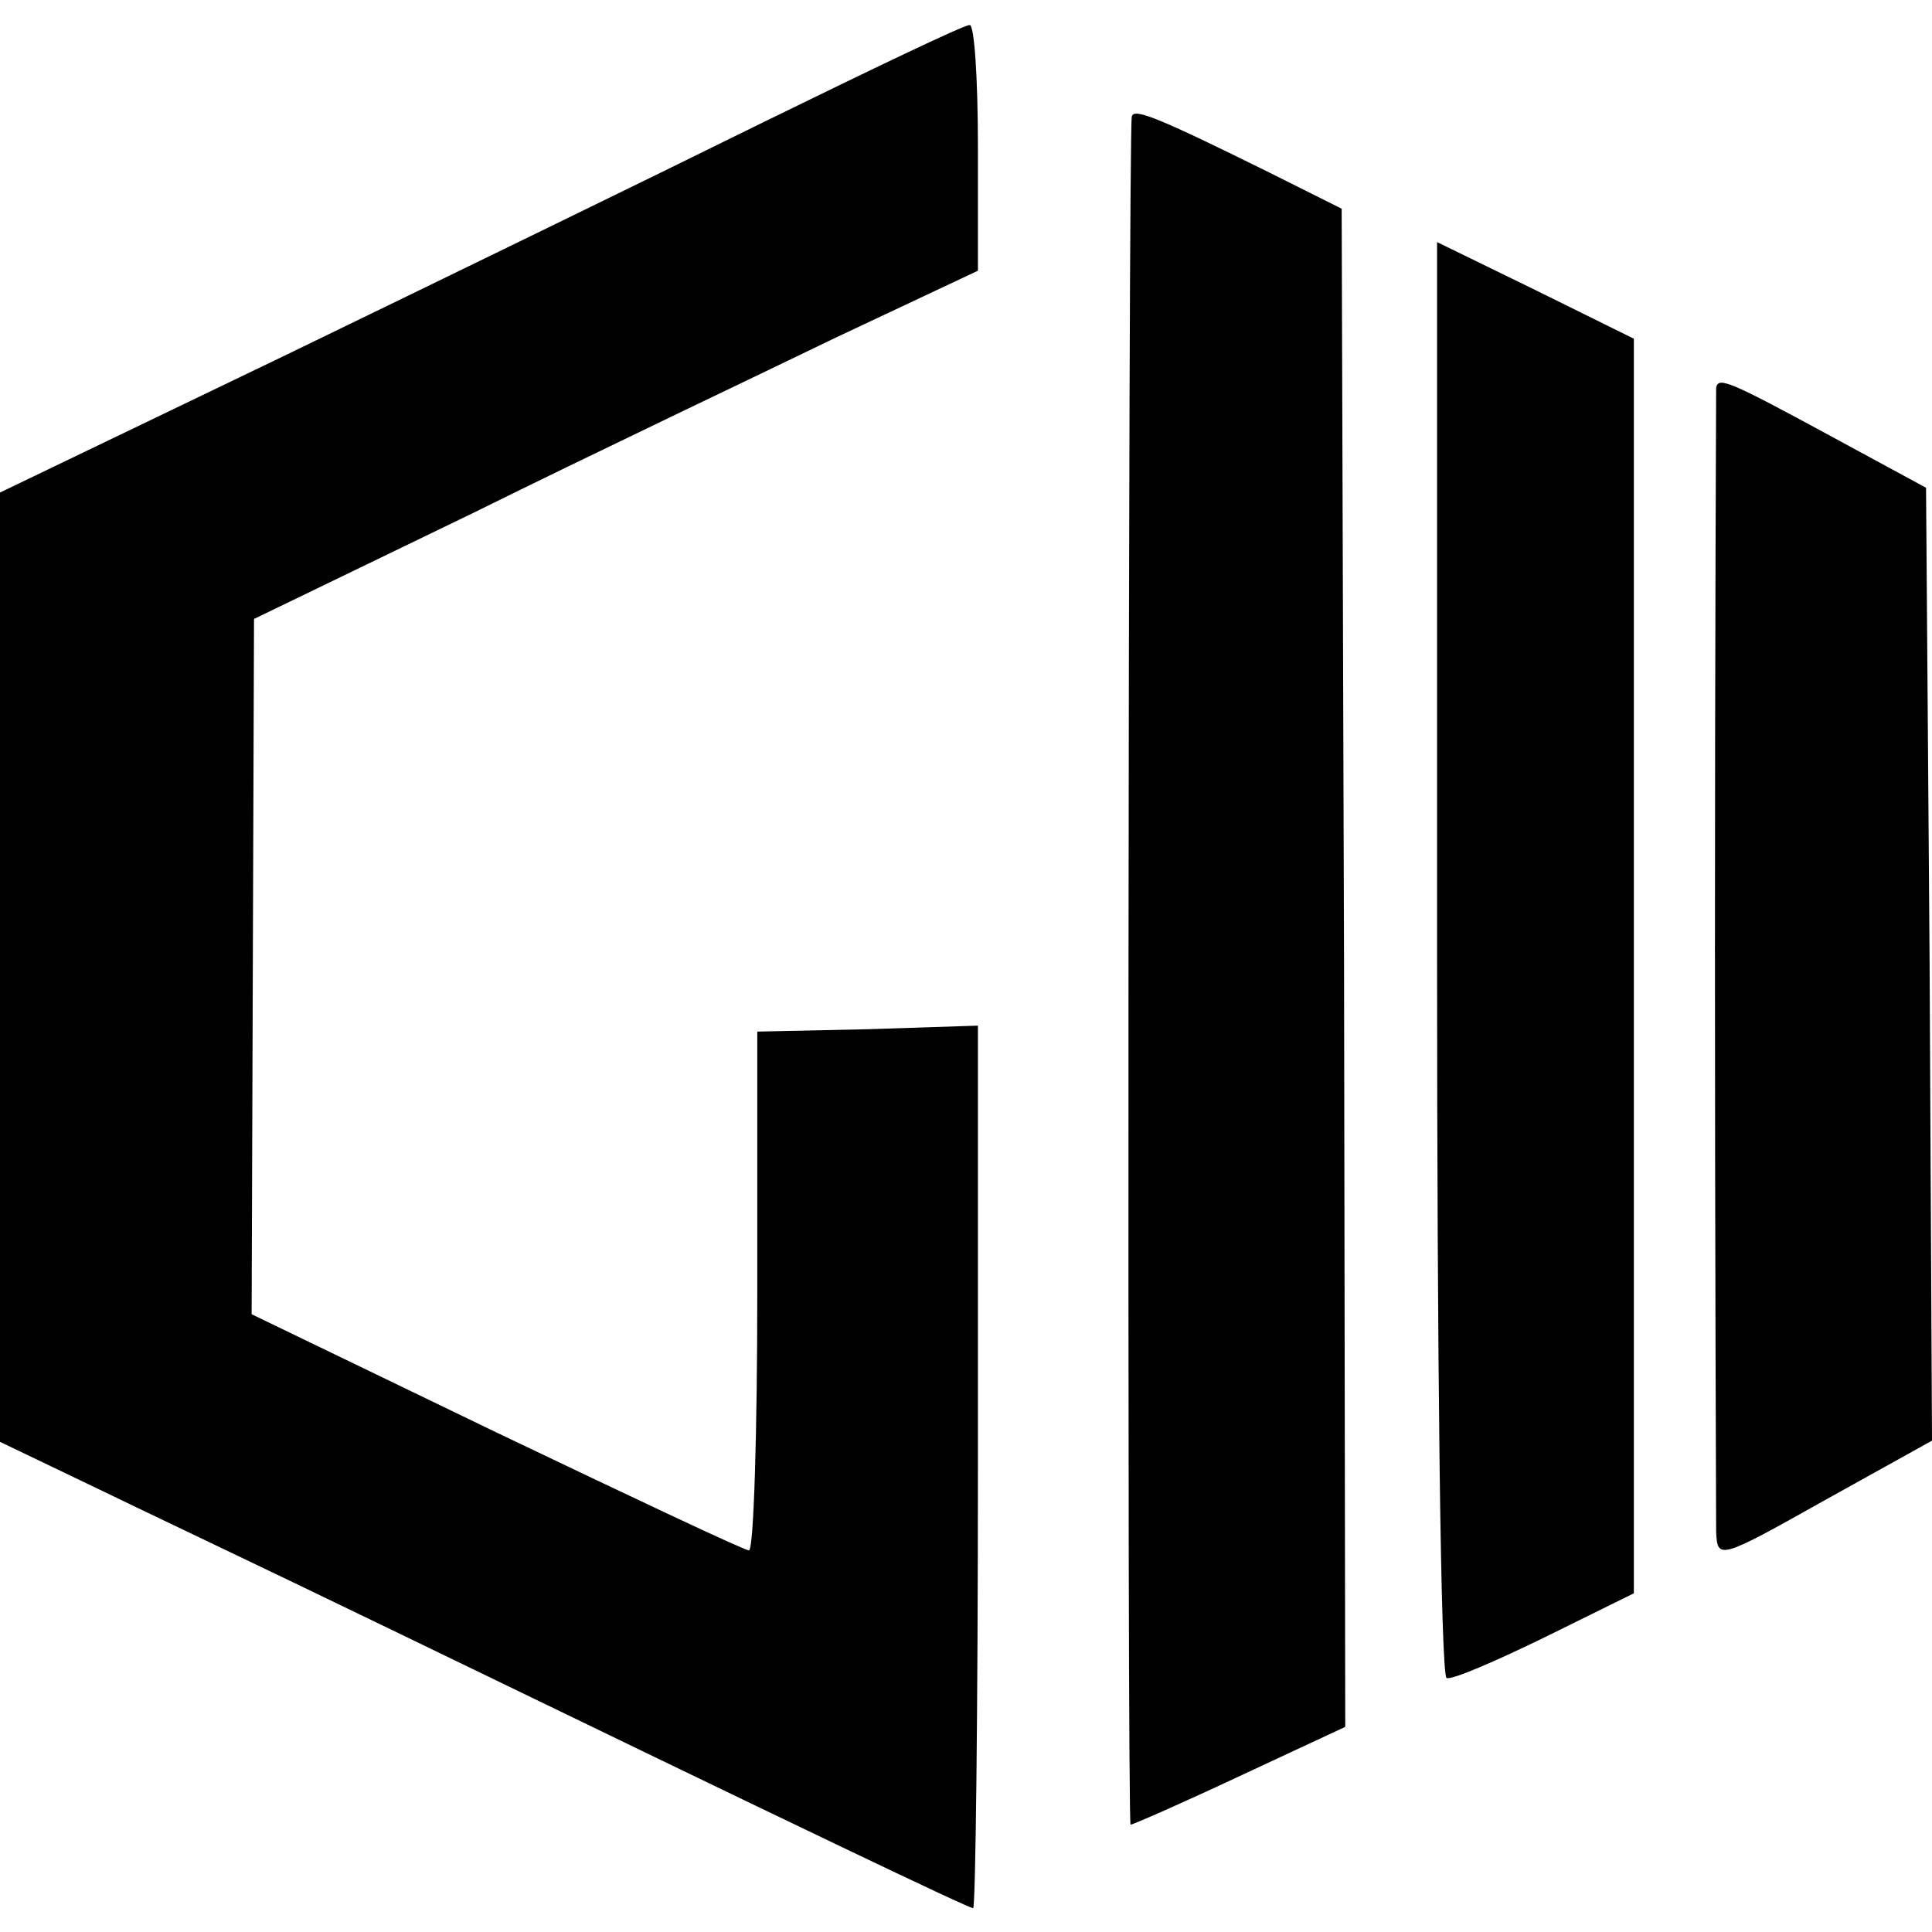 <?xml version="1.0" standalone="no"?>
<!DOCTYPE svg PUBLIC "-//W3C//DTD SVG 20010904//EN"
 "http://www.w3.org/TR/2001/REC-SVG-20010904/DTD/svg10.dtd">
<svg version="1.0" xmlns="http://www.w3.org/2000/svg"
 width="162pt" height="162pt" viewBox="0 0 162 162"
 preserveAspectRatio="xMidYMid meet">
<g transform="translate(0,162) scale(0.1,-0.1)"
fill="#000000" stroke="none">
<path d="M639 1517 c-91 -45 -272 -133 -402 -196 l-237 -114 0 -398 0 -398 73
-35 c39 -19 153 -73 252 -121 351 -170 487 -235 491 -235 2 0 4 166 4 370 l0
370 -92 -3 -93 -2 0 -217 c0 -120 -3 -218 -7 -218 -4 0 -99 45 -212 99 l-205
99 1 292 1 291 184 89 c101 50 238 115 304 147 l119 56 0 104 c0 57 -3 103 -7
102 -5 0 -82 -37 -174 -82z"/>
<path d="M949 1522 c-3 -17 -4 -1432 -1 -1432 2 0 43 18 92 41 l88 41 -1 637
-2 636 -60 30 c-95 47 -115 55 -116 47z"/>
<path d="M1205 816 c0 -330 3 -602 8 -603 4 -2 41 14 82 34 l75 37 0 526 0
526 -83 41 -82 40 0 -601z"/>
<path d="M1439 1295 c0 -3 -1 -214 -1 -470 0 -256 1 -476 1 -489 1 -24 2 -24
91 26 l90 50 -2 399 -3 400 -83 45 c-83 45 -91 48 -93 39z"/>
</g>
</svg>
